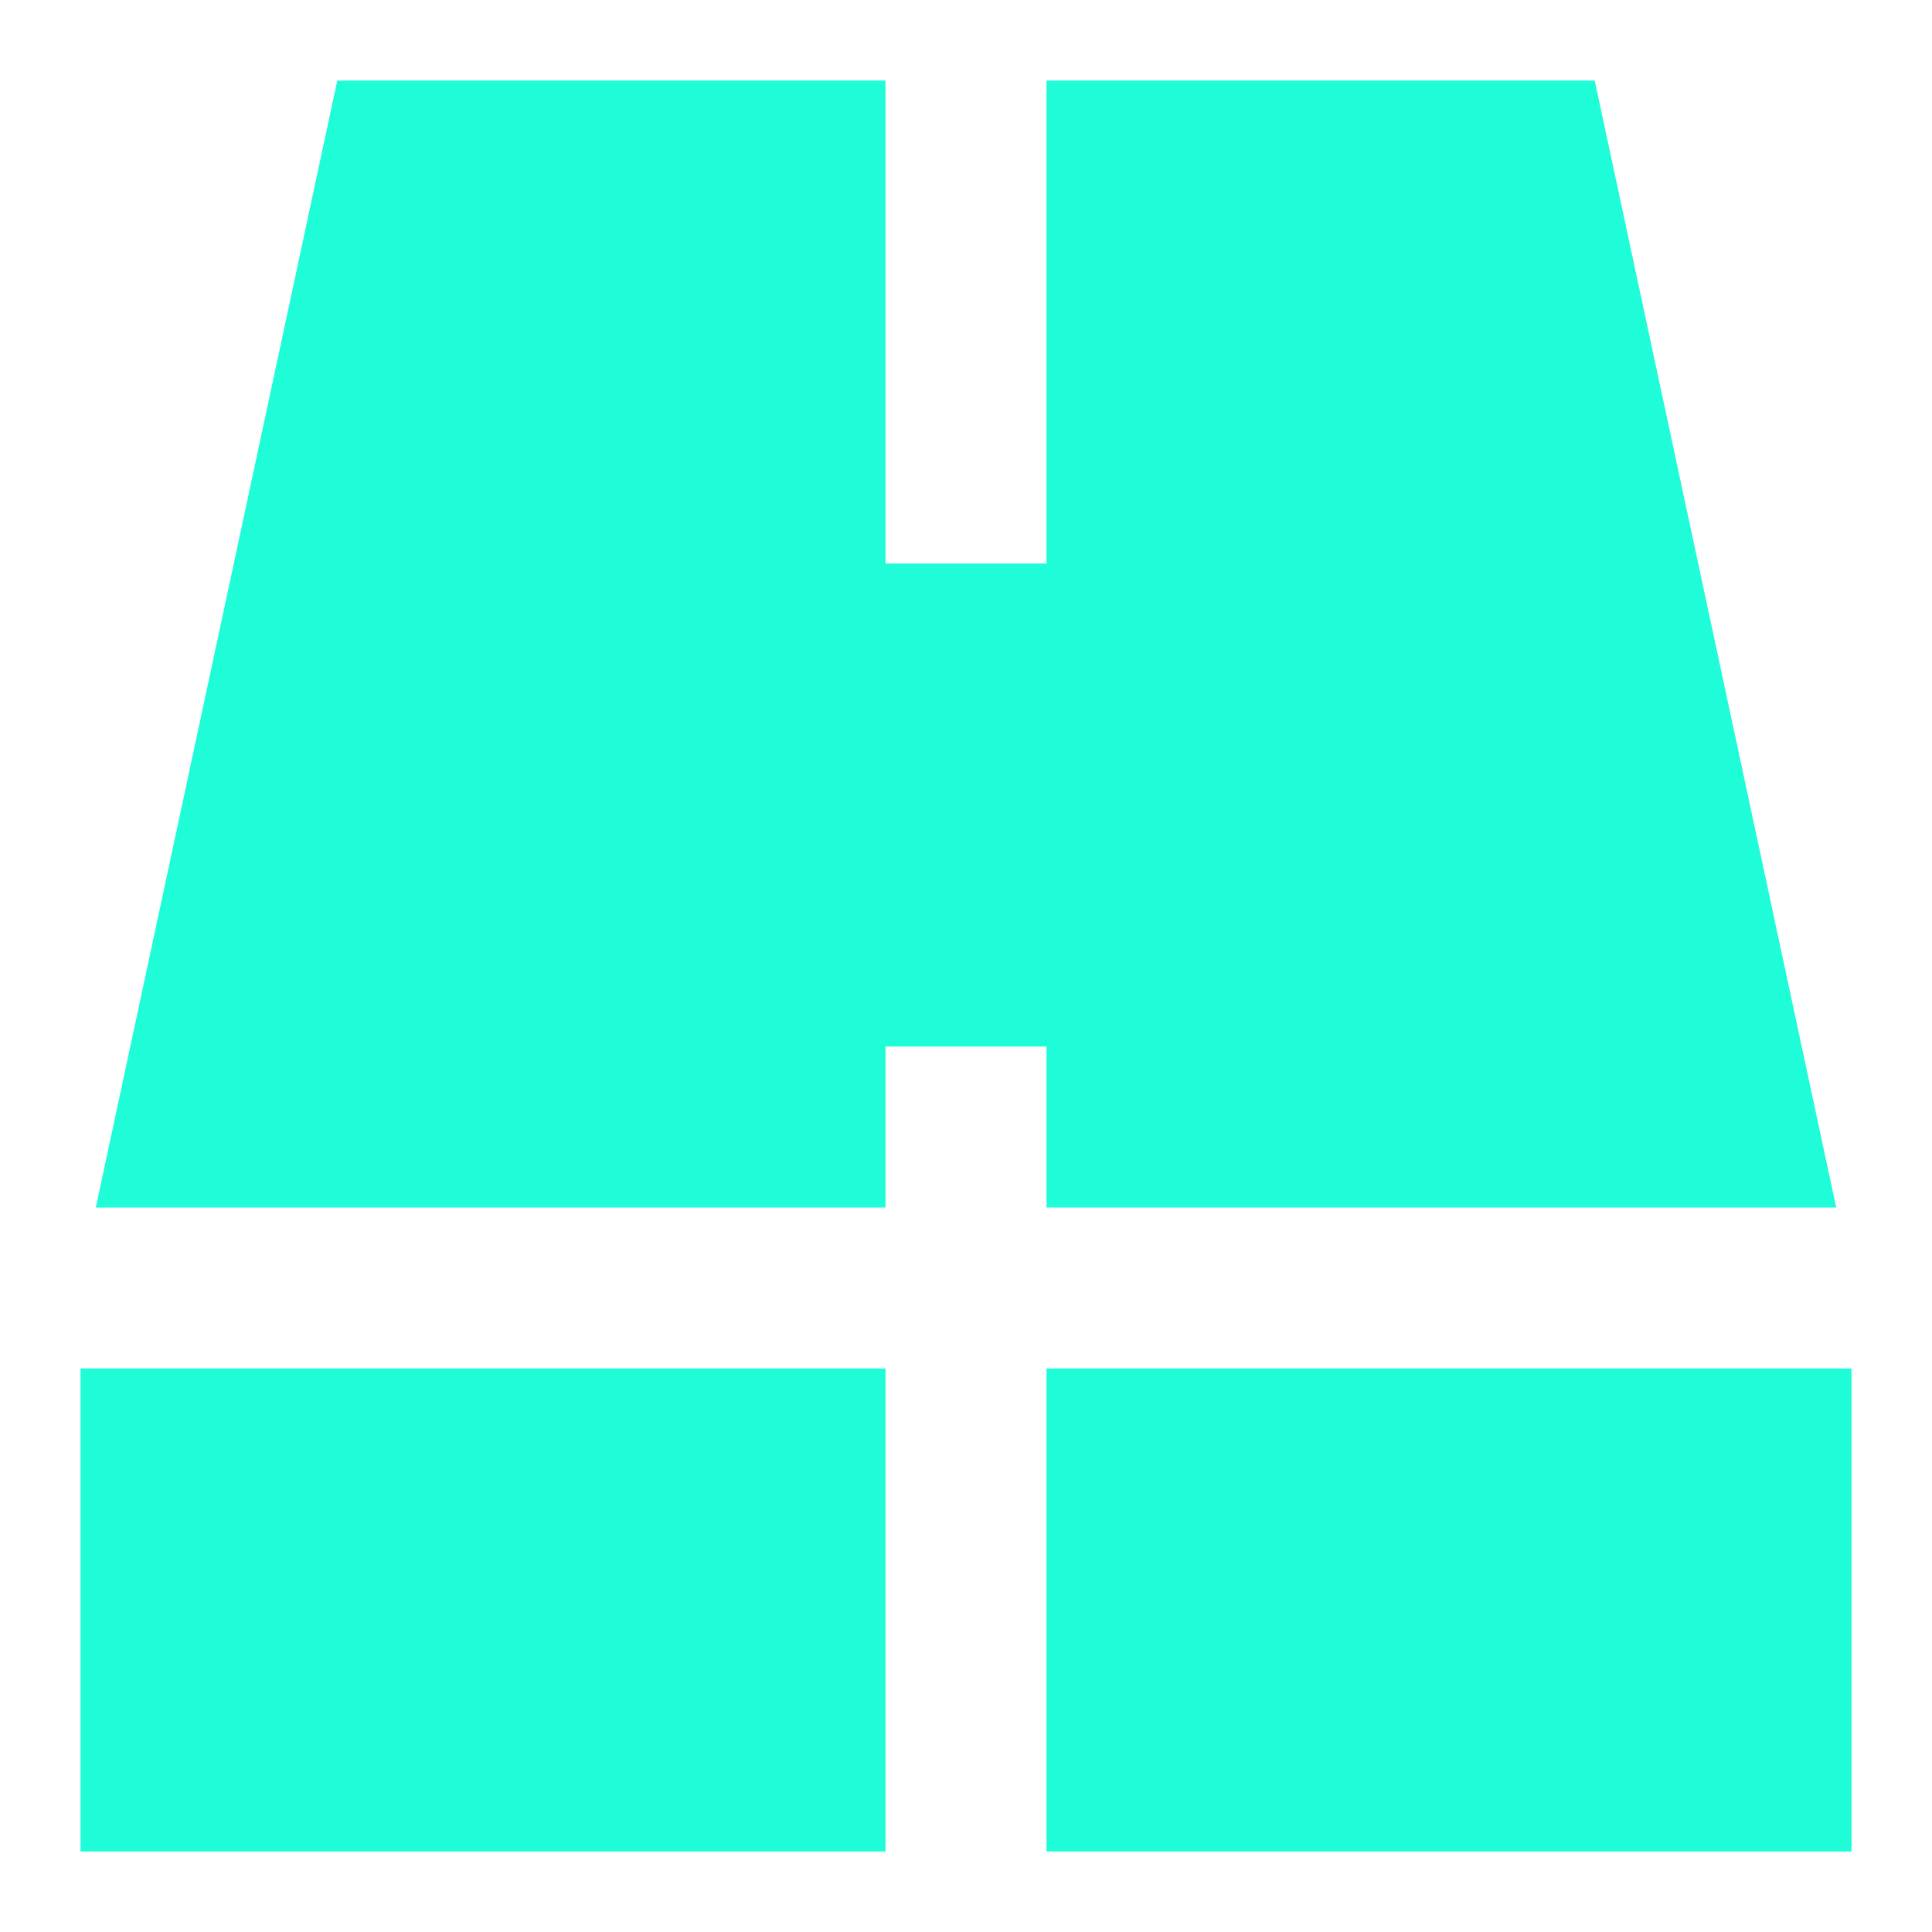 <?xml version="1.0" encoding="UTF-8"?>
<svg id="Binoculars--Streamline-Sharp" xmlns="http://www.w3.org/2000/svg" version="1.1" viewBox="0 0 24 24">
  <!-- Generator: Adobe Illustrator 29.6.1, SVG Export Plug-In . SVG Version: 2.1.1 Build 9)  -->
  <defs>
    <style>
      .st0 {
        fill: #1efdd8;
        fill-rule: evenodd;
      }
    </style>
  </defs>
  <g id="Solid_x2F_01-Interface-Essential_x2F_13-Edit_x2F_binoculars--binocular-binoculars-view-zoom">
    <path id="Subtract" class="st0" d="M4.19,1h6.81v6h2V1h6.81l3,14h-9.81v-2h-2v2H1.19L4.19,1ZM13,17v6h10v-6h-10ZM1,17h10v6H1v-6Z"/>
  </g>
</svg>